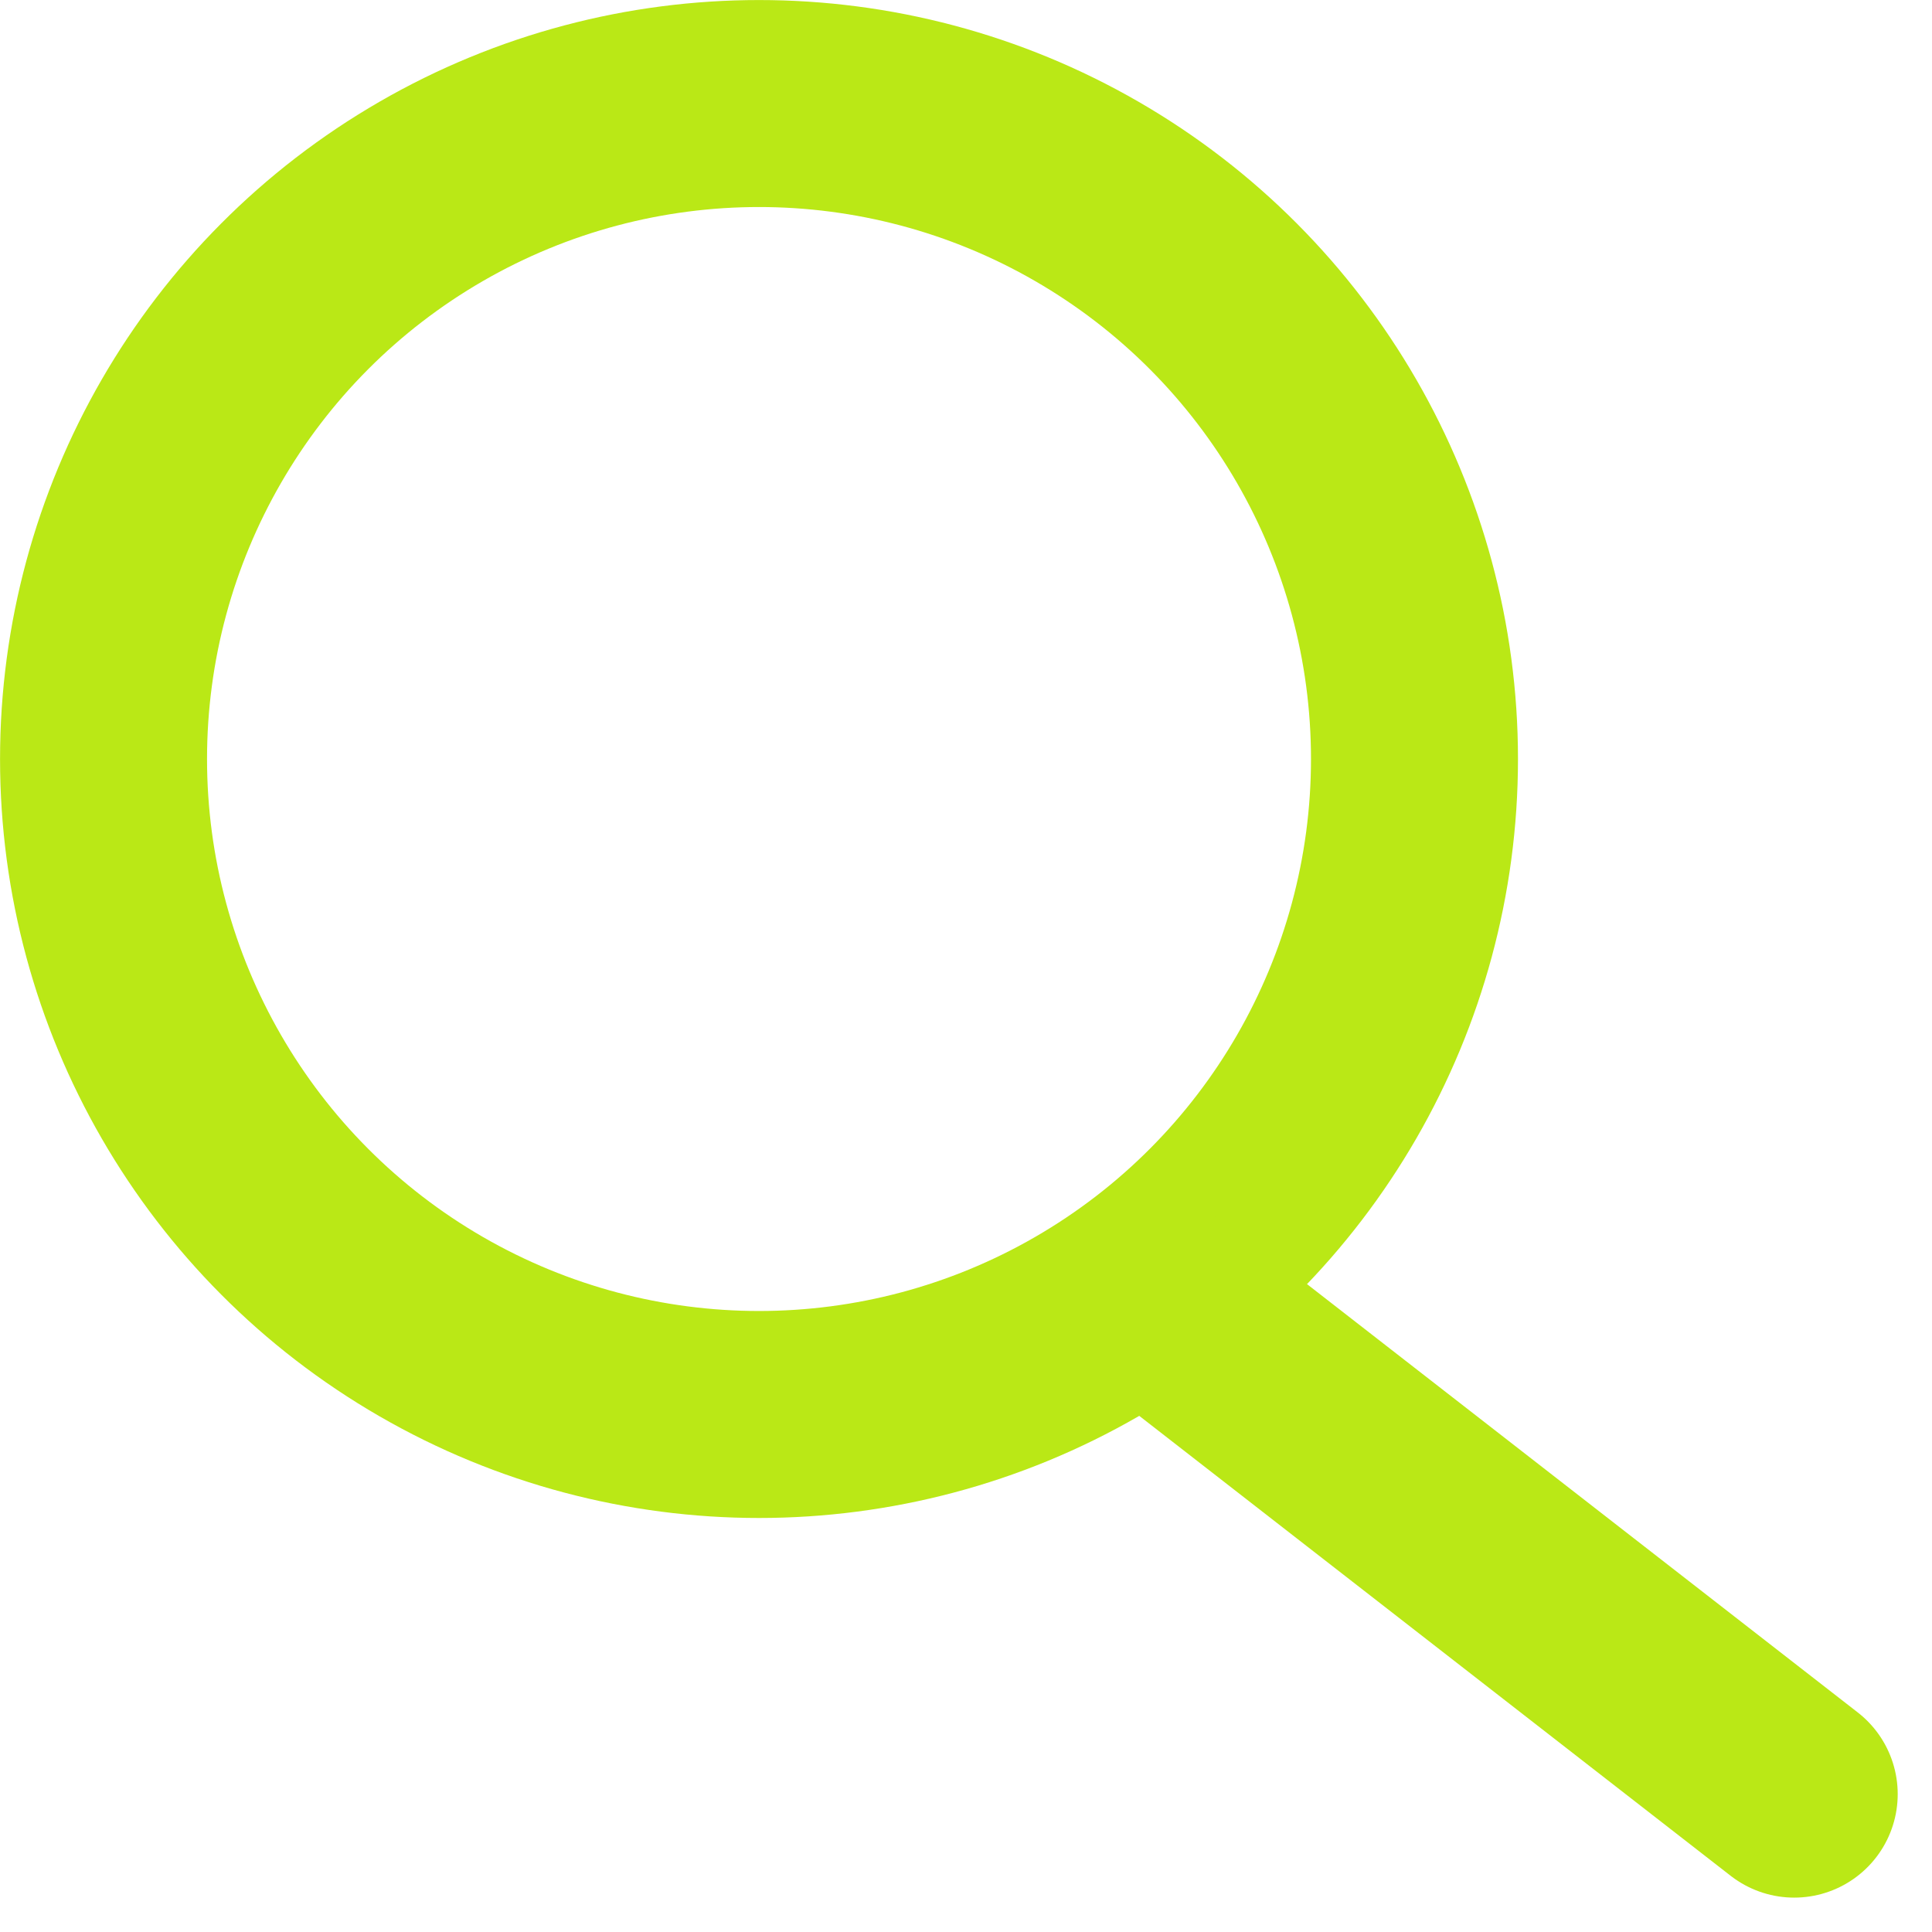 <svg width="22" height="22" viewBox="0 0 22 22" fill="none" xmlns="http://www.w3.org/2000/svg">
<g id="search" clip-path="url(#clip0_3686_29743)">
<circle id="Ellipse 8" cx="8.643" cy="8.643" r="7.464" stroke="#BAE816" stroke-width="2.357"/>
<path id="Vector 6" d="M13.359 14.93L20.431 20.43" stroke="#BAE816" stroke-width="2.357" stroke-linecap="round" stroke-linejoin="round"/>
</g>
<defs>
<clipPath id="clip0_3686_29743">
<rect width="22" height="22" fill="white"/>
</clipPath>
</defs>
</svg>
